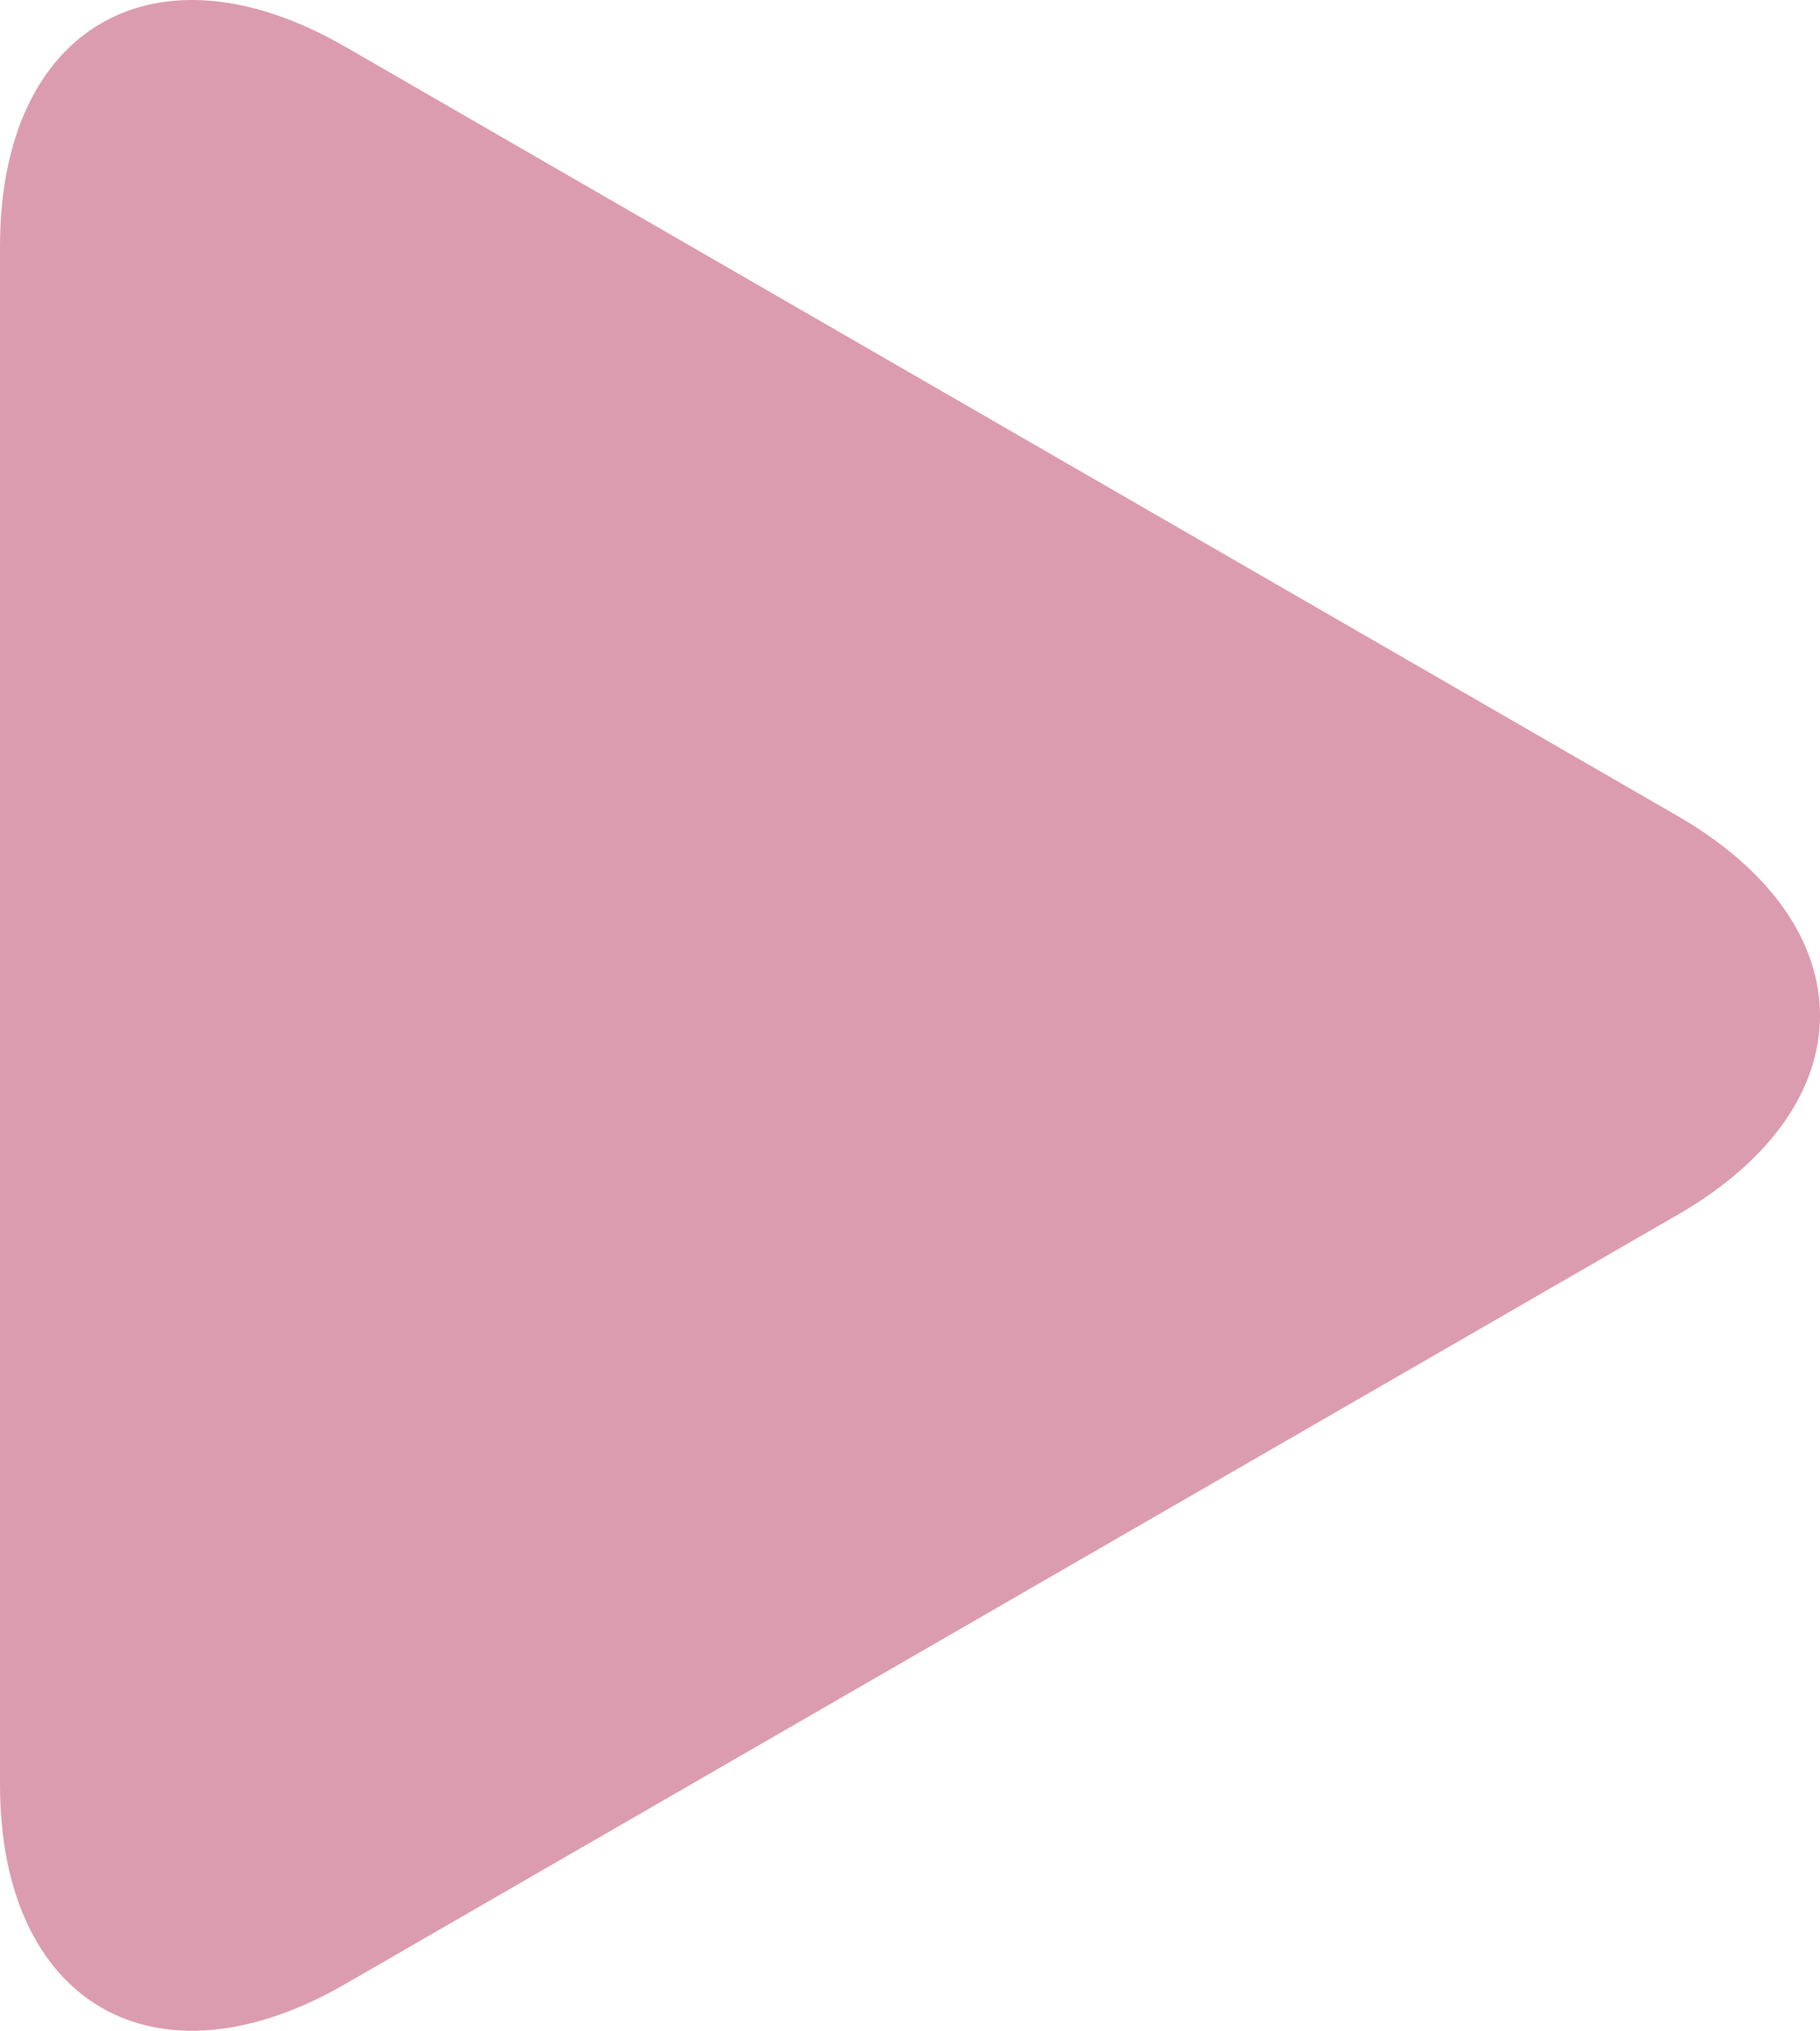 <svg xmlns="http://www.w3.org/2000/svg" width="13.825" height="15.427" viewBox="0 0 13.825 15.427">
  <path id="パス_111" data-name="パス 111" d="M30.183,15.776c1.444.834,1.444,2.2,0,3.031L20.065,24.649c-1.443.834-2.624.152-2.624-1.515V11.449c0-1.667,1.181-2.349,2.624-1.515Z" transform="translate(-17.441 -9.578)" fill="#dc9caf"/>
</svg>
